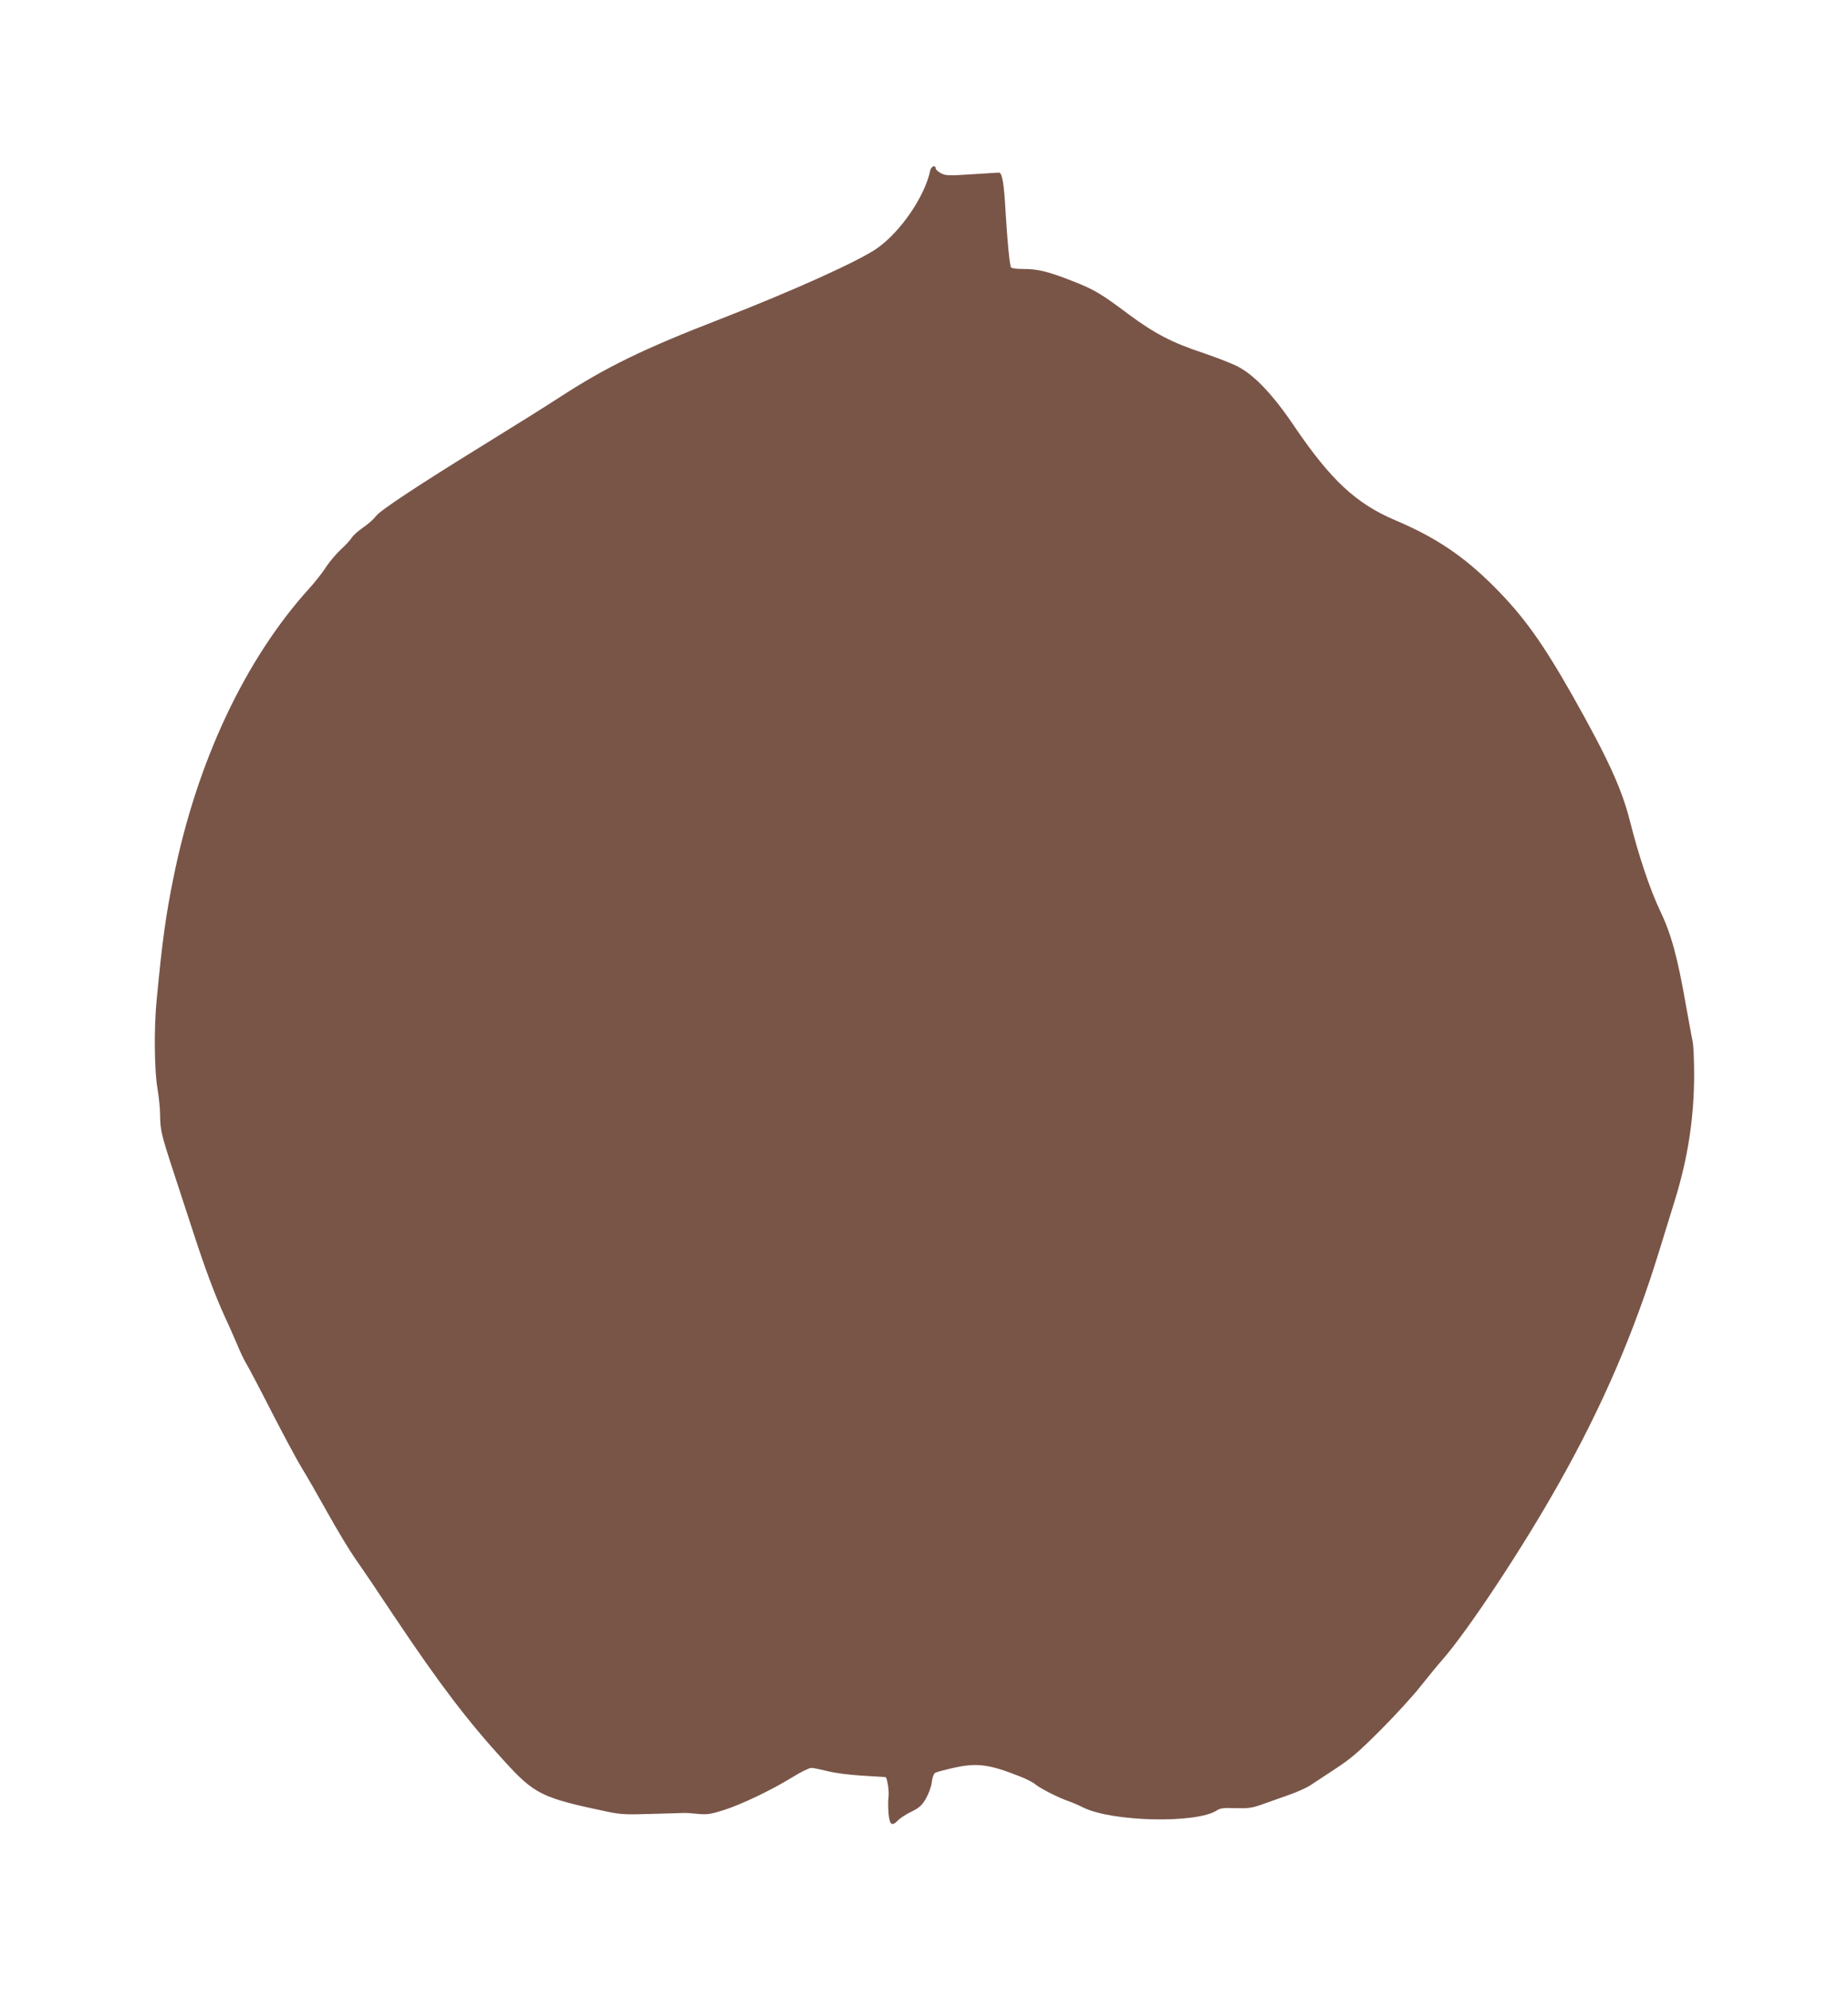<?xml version="1.0" standalone="no"?>
<!DOCTYPE svg PUBLIC "-//W3C//DTD SVG 20010904//EN"
 "http://www.w3.org/TR/2001/REC-SVG-20010904/DTD/svg10.dtd">
<svg version="1.0" xmlns="http://www.w3.org/2000/svg"
 width="1189pt" height="1280pt" viewBox="0 0 1189 1280"
 preserveAspectRatio="xMidYMid meet">
<g transform="translate(0,1280) scale(0.1,-0.1)"
fill="#795548" stroke="none">
<path d="M5985 11703 c-35 -166 -188 -390 -339 -498 -115 -82 -548 -277 -1009
-456 -501 -194 -738 -310 -1041 -507 -72 -47 -284 -180 -471 -295 -452 -279
-678 -429 -707 -467 -12 -18 -49 -50 -81 -72 -32 -22 -66 -52 -75 -68 -10 -15
-41 -49 -69 -74 -28 -26 -72 -77 -96 -114 -24 -37 -72 -98 -106 -135 -413
-455 -724 -1115 -874 -1857 -49 -239 -73 -410 -109 -790 -18 -178 -15 -458 5
-570 9 -52 17 -129 17 -170 1 -97 7 -125 89 -375 38 -115 94 -288 125 -382 71
-220 144 -416 202 -540 25 -54 61 -135 80 -180 18 -45 44 -99 57 -120 13 -21
86 -159 162 -308 76 -148 163 -310 193 -360 31 -49 107 -182 170 -295 63 -113
143 -245 178 -295 35 -49 151 -220 257 -380 285 -426 470 -669 705 -925 192
-210 240 -233 652 -320 94 -20 124 -21 290 -16 102 3 196 6 210 6 14 1 55 -2
92 -6 59 -5 80 -2 166 25 119 39 301 126 437 209 54 34 111 62 125 62 14 0 61
-10 105 -21 47 -12 140 -24 225 -29 80 -5 146 -9 147 -9 11 -4 24 -85 20 -123
-4 -27 -3 -78 0 -113 7 -73 22 -83 62 -41 13 13 50 38 84 54 51 25 68 40 94
84 18 32 34 74 38 106 4 33 13 55 23 61 10 5 62 19 116 31 152 34 230 24 431
-56 39 -15 83 -38 98 -51 34 -27 143 -83 212 -107 28 -10 70 -28 95 -41 186
-92 730 -104 860 -18 20 14 45 17 120 14 82 -2 105 1 170 24 41 15 119 42 172
61 53 18 116 47 140 63 24 16 96 63 161 106 98 64 147 106 290 249 95 95 210
221 257 281 47 59 109 135 139 169 163 185 520 724 751 1136 281 498 484 970
647 1500 36 118 81 264 100 324 83 269 123 529 123 804 0 95 -4 192 -10 215
-5 23 -23 123 -41 222 -56 322 -96 467 -169 620 -63 132 -136 348 -194 578
-52 205 -141 399 -365 797 -196 346 -319 518 -509 708 -197 197 -375 316 -637
427 -251 107 -413 258 -648 604 -136 202 -255 327 -362 383 -38 20 -139 59
-224 88 -198 65 -314 126 -476 246 -183 137 -222 160 -361 215 -161 63 -225
79 -317 79 -42 0 -79 4 -82 10 -9 15 -23 159 -35 355 -10 185 -22 255 -43 255
-7 0 -86 -5 -176 -11 -151 -10 -166 -9 -197 7 -19 10 -34 24 -34 31 0 25 -30
13 -35 -14z"/>
</g>
</svg>
